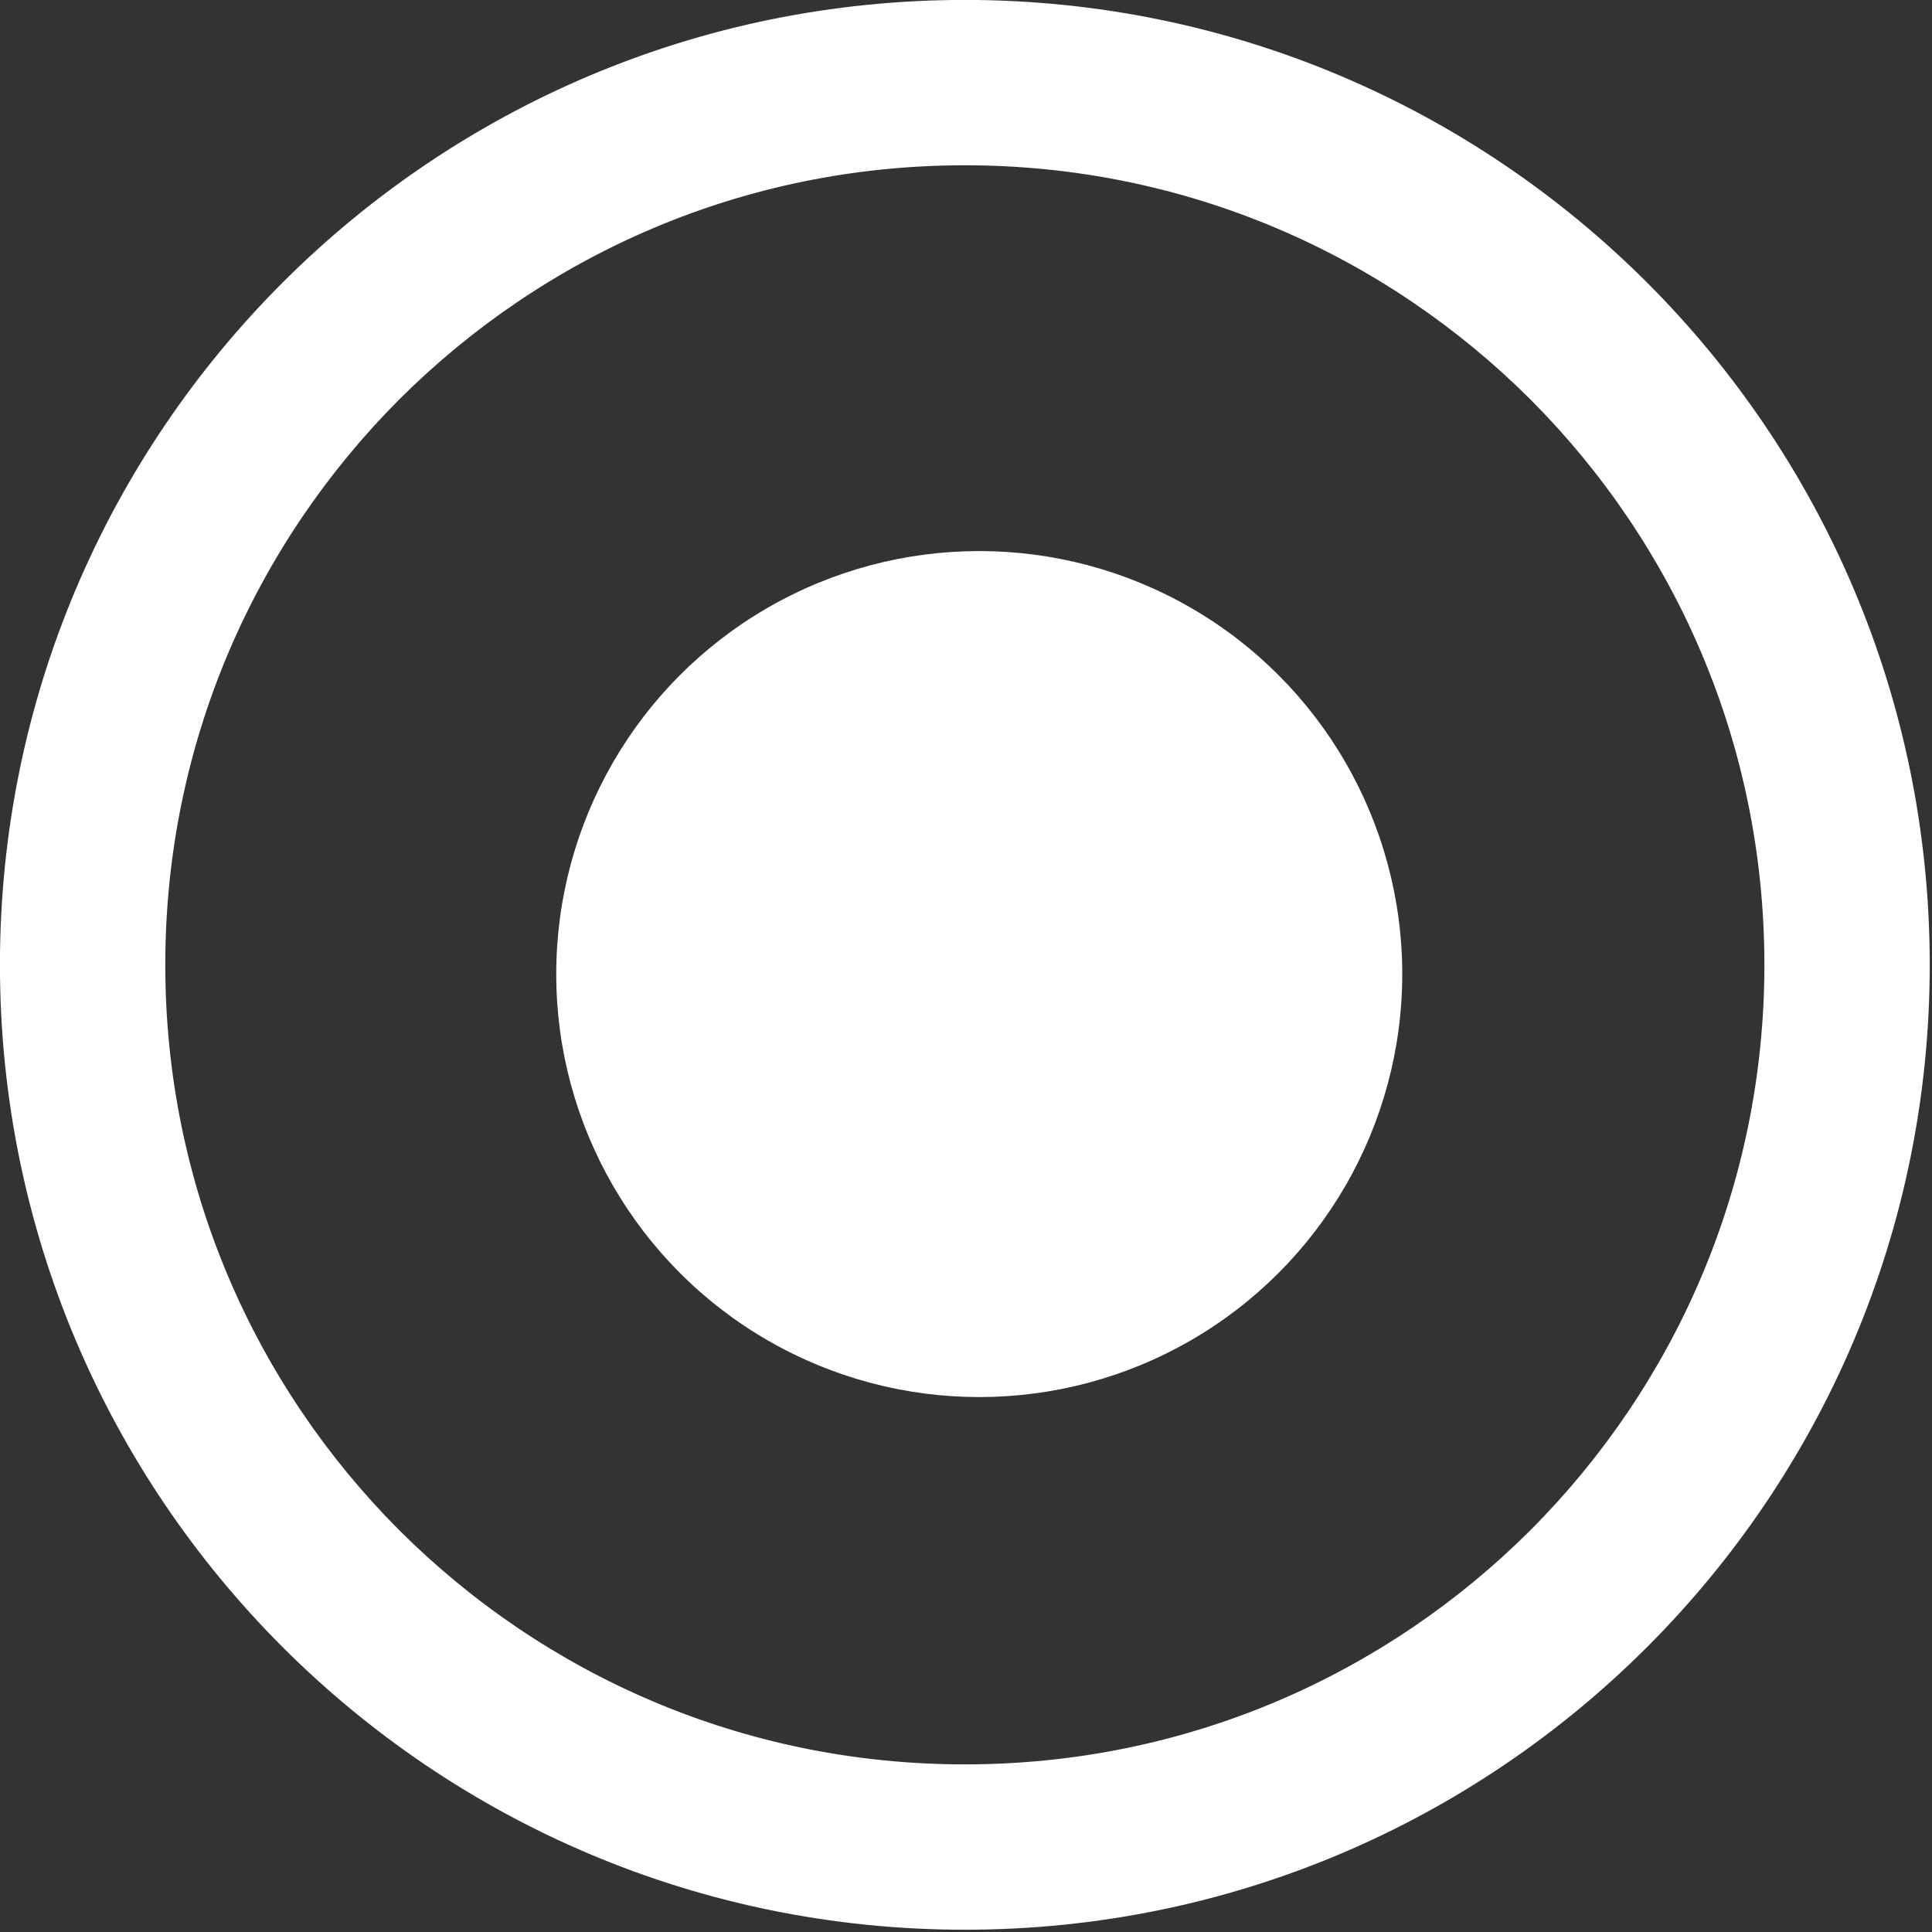 <?xml version="1.0" encoding="UTF-8" standalone="no"?>
<svg
   id="Layer_1"
   data-name="Layer 1"
   viewBox="0 0 19.402 19.402"
   version="1.1"
   sodipodi:docname="start.svg"
   width="19.402"
   height="19.402"
   inkscape:version="1.2 (dc2aedaf03, 2022-05-15)"
   xmlns:inkscape="http://www.inkscape.org/namespaces/inkscape"
   xmlns:sodipodi="http://sodipodi.sourceforge.net/DTD/sodipodi-0.dtd"
   xmlns="http://www.w3.org/2000/svg"
   xmlns:svg="http://www.w3.org/2000/svg">
  <rect x="0" y="0" width="19.402" height="19.402" fill="#333333" stroke="none"/>
  <sodipodi:namedview
     id="namedview15"
     pagecolor="#ffffff"
     bordercolor="#000000"
     borderopacity="0.25"
     inkscape:showpageshadow="2"
     inkscape:pageopacity="0.0"
     inkscape:pagecheckerboard="0"
     inkscape:deskcolor="#d1d1d1"
     showgrid="false"
     inkscape:zoom="14.946429"
     inkscape:cx="37.868577"
     inkscape:cy="17.261648"
     inkscape:window-width="1920"
     inkscape:window-height="1017"
     inkscape:window-x="3832"
     inkscape:window-y="-8"
     inkscape:window-maximized="1"
     inkscape:current-layer="Layer_1" />
  <defs
     id="defs4">
    <style
       id="style2">
      .cls-1 {
        fill: #231f20;
      }
    </style>
  </defs>
  <g
     id="g10"
     transform="matrix(0.369,0,0,0.369,-0.746,-0.58)"
     style="fill:#ffffff">
    <path
       class="cls-1"
       d="m 52.29,27.83 h -2 c 0,6.08 -2.46,11.57 -6.45,15.56 -3.99,3.99 -9.48,6.45 -15.56,6.45 -6.08,0 -11.57,-2.46 -15.56,-6.45 C 8.73,39.4 6.27,33.91 6.27,27.83 c 0,-6.08 2.46,-11.57 6.45,-15.56 3.99,-3.99 9.48,-6.45 15.56,-6.45 6.08,0 11.57,2.46 15.56,6.45 3.99,3.99 6.45,9.48 6.45,15.56 h 4 C 54.29,13.46 42.65,1.82 28.28,1.82 13.91,1.82 2.27,13.46 2.27,27.83 c 0,14.37 11.64,26.01 26.01,26.01 14.37,0 26.01,-11.64 26.01,-26.01 z"
       id="path6"
       style="fill:#ffffff" />
    <path
       class="cls-1"
       d="m 52.29,27.83 v -0.25 h -2.25 v 0.25 c 0,6.02 -2.43,11.44 -6.37,15.39 -3.95,3.94 -9.37,6.37 -15.39,6.37 -6.02,0 -11.44,-2.43 -15.39,-6.37 -3.94,-3.95 -6.37,-9.37 -6.37,-15.39 0,-6.02 2.43,-11.44 6.37,-15.39 3.95,-3.94 9.37,-6.37 15.39,-6.37 6.02,0 11.44,2.43 15.39,6.37 3.94,3.95 6.37,9.37 6.37,15.39 v 0.25 h 4.5 c 0,0 0,-0.25 0,-0.25 0,-14.5 -11.76,-26.26 -26.26,-26.26 -14.5,0 -26.26,11.76 -26.26,26.26 0,14.5 11.76,26.26 26.26,26.26 14.5,0 26.26,-11.76 26.26,-26.26 v -0.25 h -2.25 v 0.5 h 2 V 27.83 H 54.04 C 54.04,42.06 42.51,53.59 28.28,53.59 14.05,53.59 2.52,42.06 2.52,27.83 2.52,13.6 14.05,2.07 28.28,2.07 c 14.23,0 25.76,11.53 25.76,25.76 h 0.25 v -0.25 h -4 v 0.25 h 0.25 c 0,-6.15 -2.49,-11.71 -6.52,-15.74 -4.03,-4.03 -9.59,-6.52 -15.74,-6.52 -6.15,0 -11.71,2.49 -15.74,6.52 -4.03,4.03 -6.52,9.59 -6.52,15.74 0,6.15 2.49,11.71 6.52,15.74 4.03,4.03 9.59,6.52 15.74,6.52 6.15,0 11.71,-2.49 15.74,-6.52 4.03,-4.03 6.52,-9.59 6.52,-15.74 h -0.25 v 0.25 h 2 z"
       id="path8"
       style="fill:#ffffff" />
  </g>
  <circle
     class="cls-1"
     cx="9.834"
     cy="9.782"
     r="4.248"
     id="circle12"
     style="stroke-width:0.369;fill:#ffffff" />
</svg>
